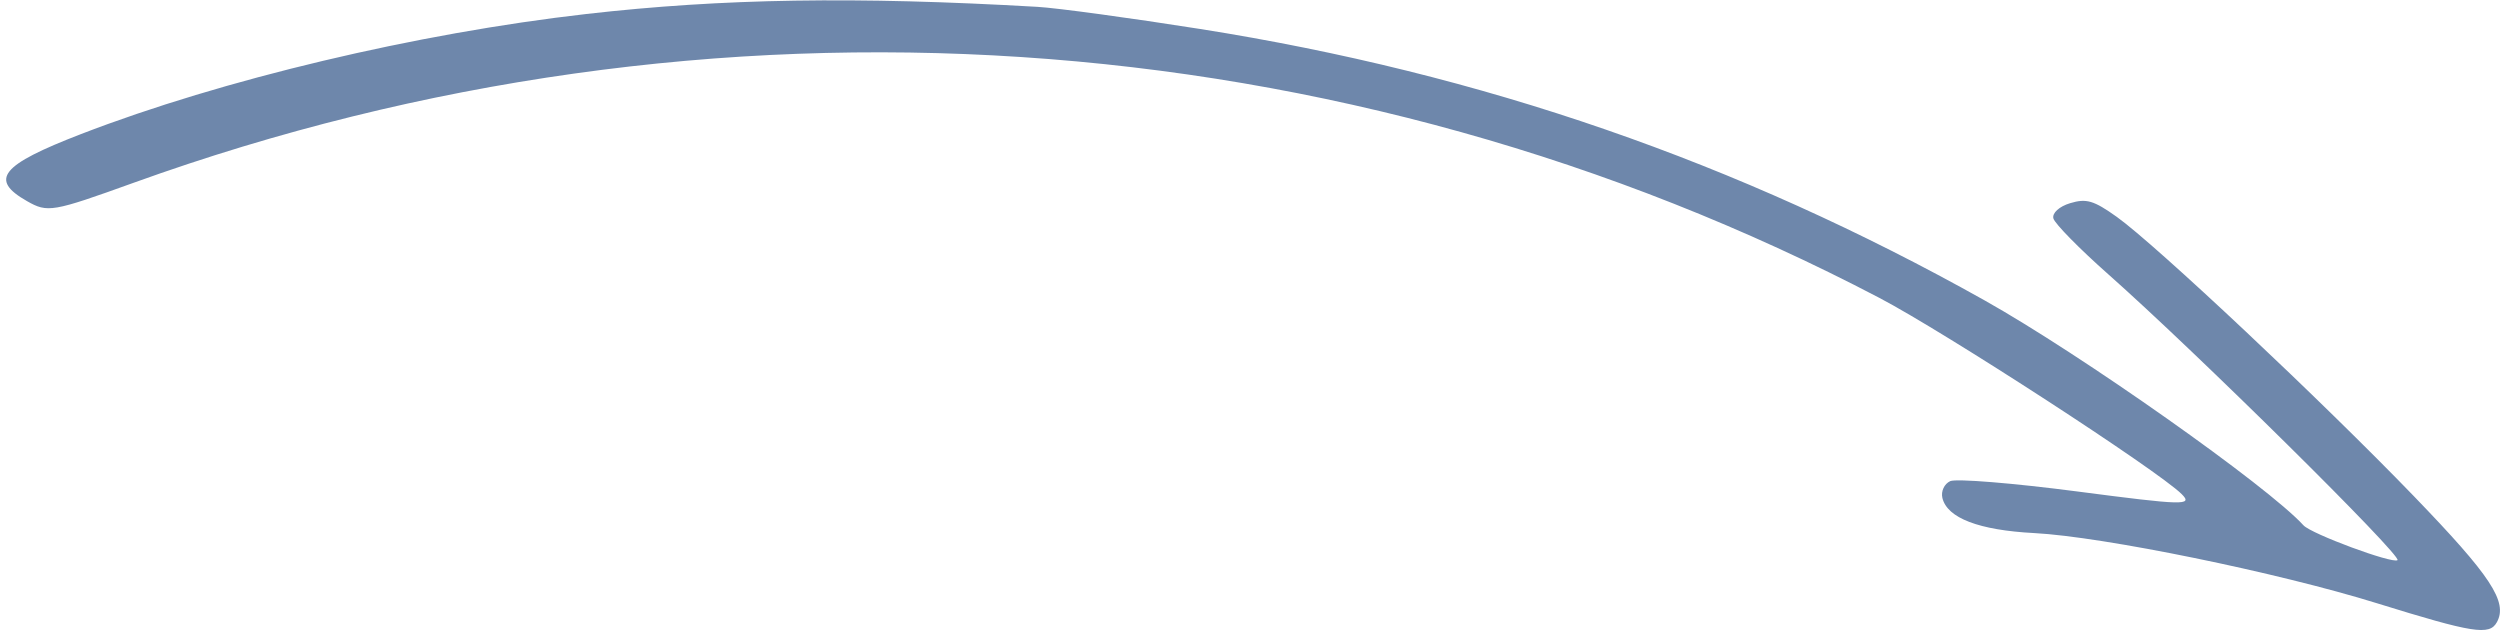 <?xml version="1.0" encoding="UTF-8"?> <svg xmlns="http://www.w3.org/2000/svg" width="257" height="65" viewBox="0 0 257 65" fill="none"> <path fill-rule="evenodd" clip-rule="evenodd" d="M106.646 0.703C87.936 -0.375 74.298 -0.159 60.298 1.436C42.837 3.426 22.87 8.169 8.329 13.783C0.072 16.97 -1.125 18.455 2.771 20.673C4.903 21.887 5.359 21.809 13.754 18.783C72.972 -2.562 138.013 1.729 193.205 30.625C199.918 34.14 221.853 48.378 224.277 50.794C225.467 51.981 224.522 51.958 213.582 50.528C206.982 49.665 201.087 49.185 200.482 49.461C199.872 49.74 199.513 50.51 199.677 51.19C200.174 53.257 203.431 54.502 209.127 54.801C216.215 55.175 234.126 58.841 244.332 62.008C254.255 65.087 255.917 65.35 256.679 63.962C257.823 61.876 256.077 59.223 248.162 51.024C238.693 41.215 221.586 25.131 217.604 22.294C215.234 20.605 214.481 20.383 212.812 20.886C211.691 21.222 210.943 21.904 211.089 22.456C211.231 22.992 213.766 25.572 216.722 28.188C225.709 36.143 247.012 57.203 246.46 57.586C245.913 57.964 237.598 54.882 236.798 54.004C233.147 49.993 213.916 36.43 203.998 30.869C178.644 16.656 152.346 7.56 123.363 2.977C116.188 1.843 108.666 0.82 106.646 0.703Z" fill="#6E87AB"></path> </svg> 